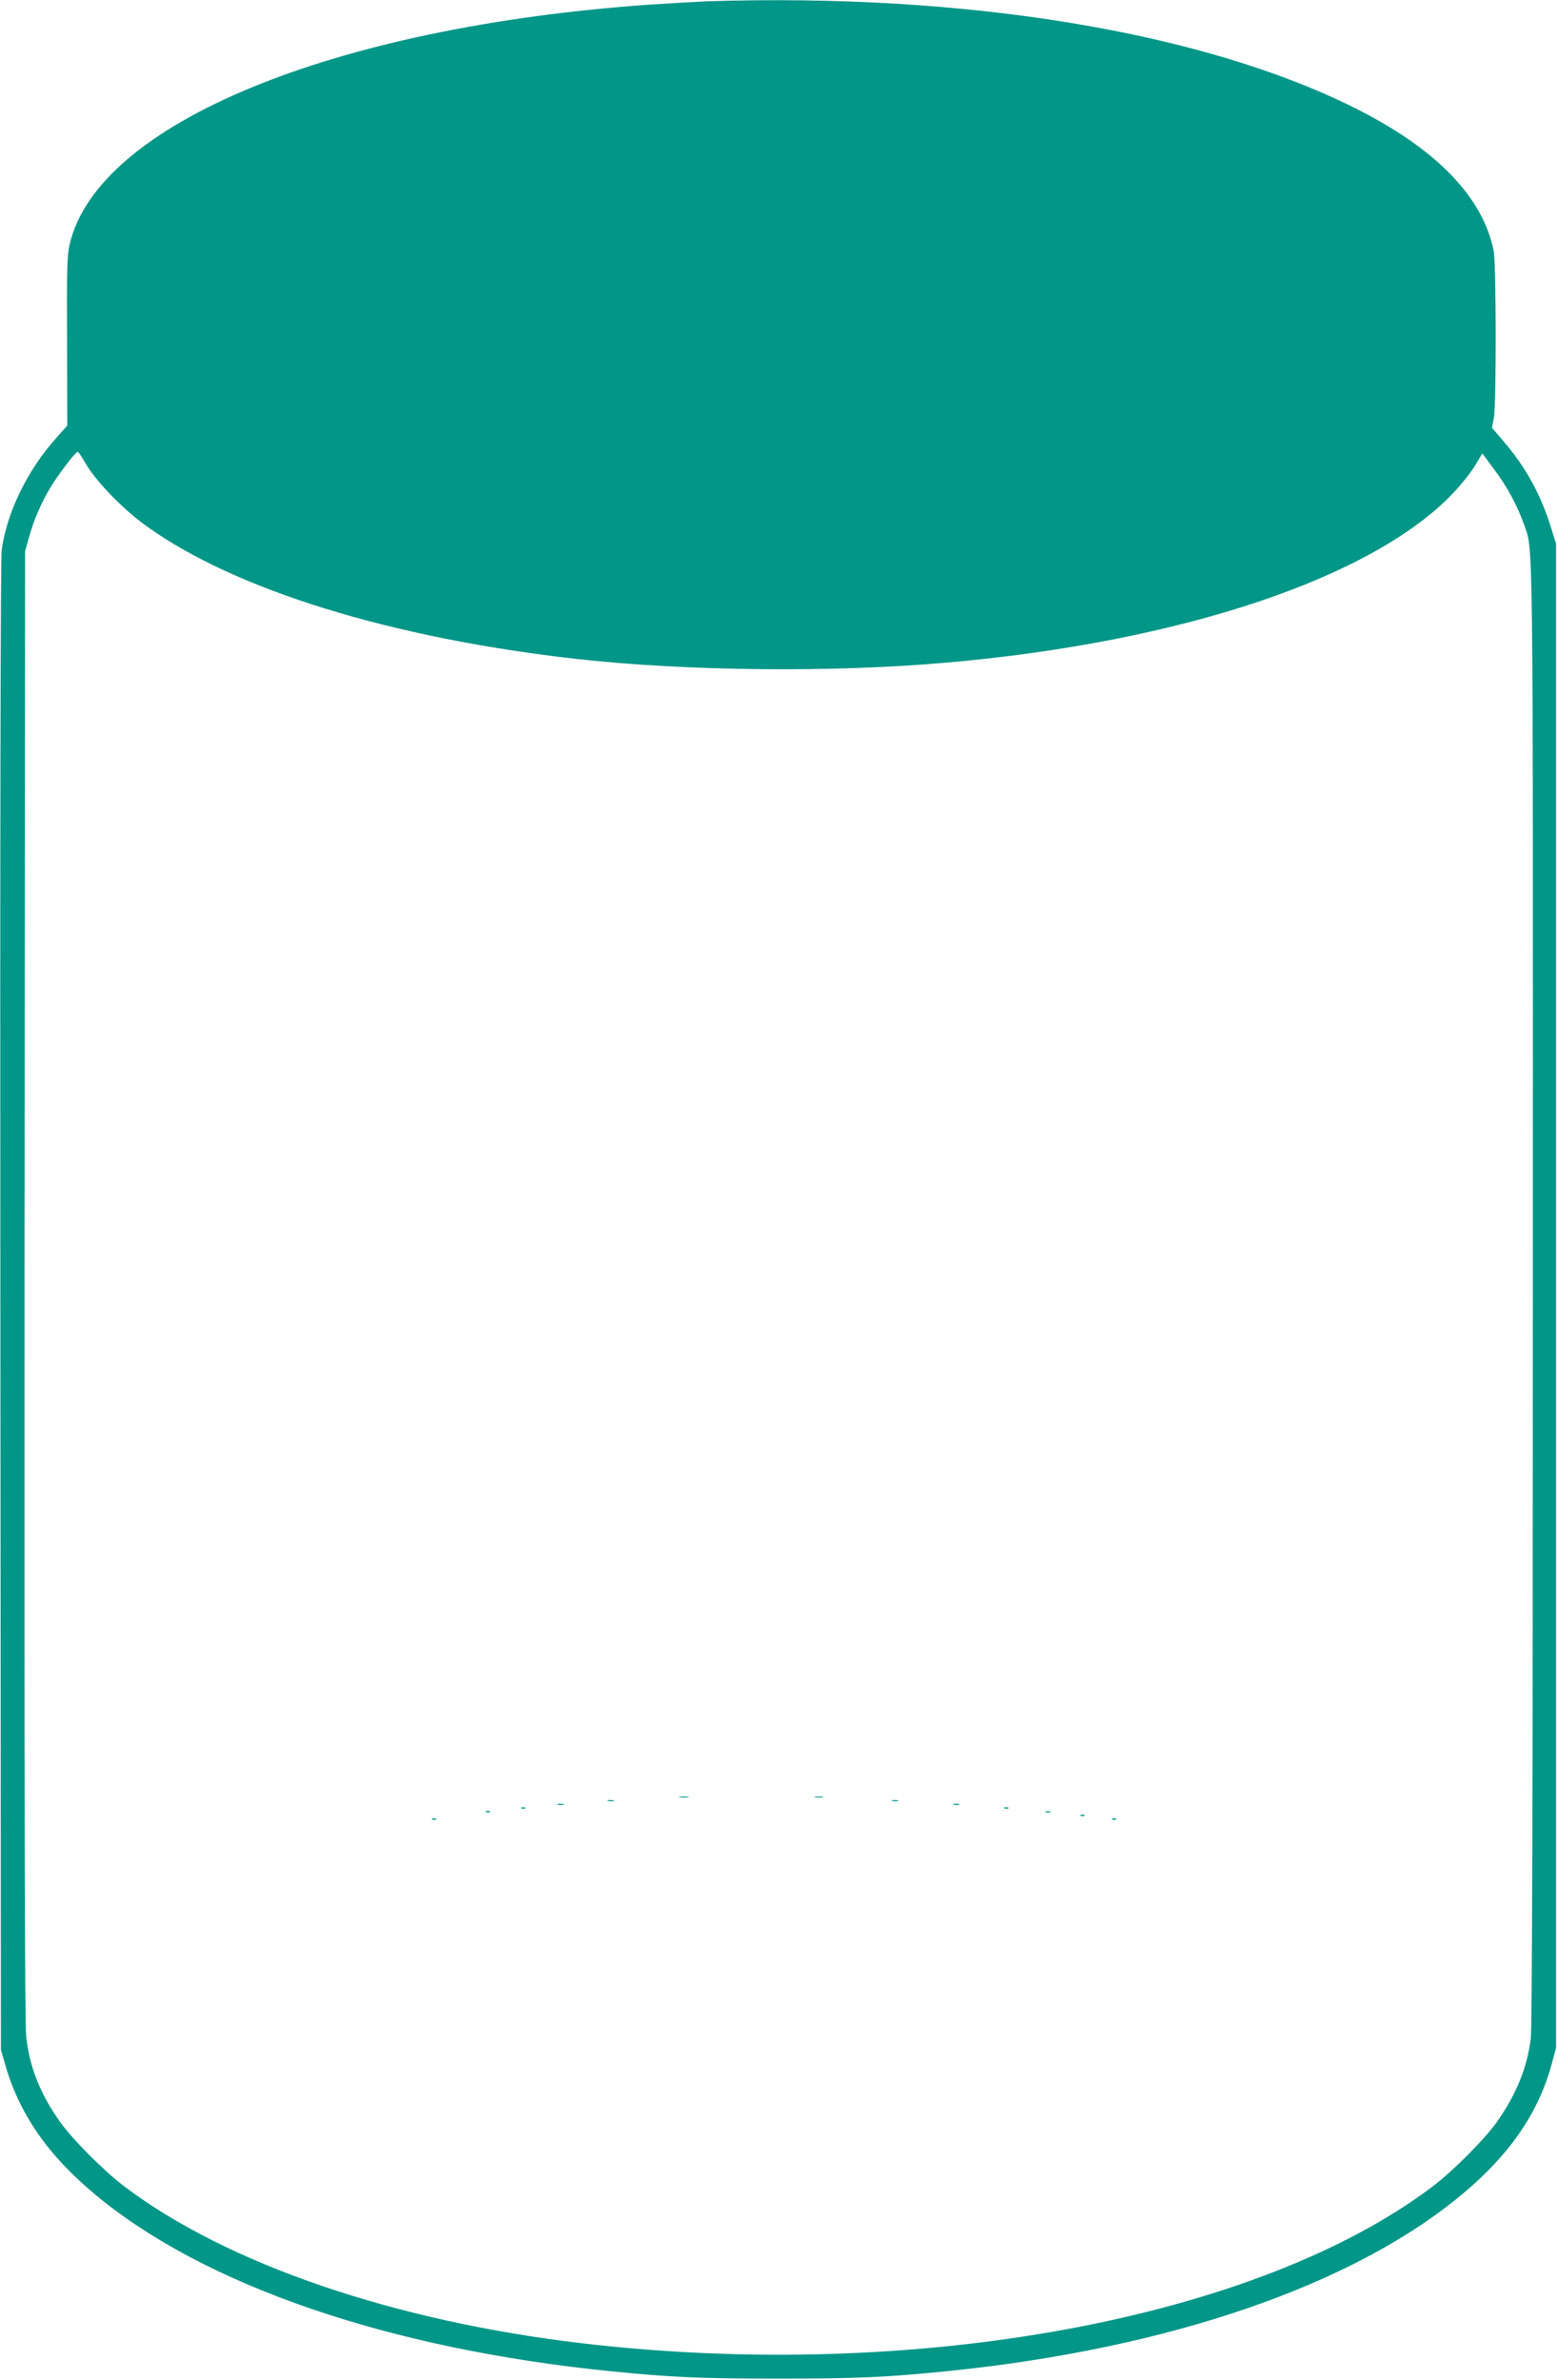 <?xml version="1.0" standalone="no"?>
<!DOCTYPE svg PUBLIC "-//W3C//DTD SVG 20010904//EN"
 "http://www.w3.org/TR/2001/REC-SVG-20010904/DTD/svg10.dtd">
<svg version="1.0" xmlns="http://www.w3.org/2000/svg"
 width="838pt" height="1280pt" viewBox="0 0 838 1280"
 preserveAspectRatio="xMidYMid meet">
<g transform="translate(0,1280) scale(0.1,-0.1)"
fill="#009688" stroke="none">
<path d="M3805 12793 c-49 -2 -189 -10 -310 -18 -1708 -120 -2970 -642 -3120
-1289 -14 -58 -16 -139 -14 -522 l1 -453 -56 -63 c-158 -175 -270 -405 -297
-608 -6 -48 -9 -1483 -7 -4070 l3 -3995 22 -77 c76 -266 228 -487 482 -699
587 -491 1583 -833 2776 -953 326 -33 491 -40 905 -40 414 0 579 7 905 40
1193 120 2189 462 2776 953 257 214 412 441 482 705 l22 81 0 4045 0 4045 -28
90 c-55 176 -135 321 -251 457 l-66 77 10 52 c14 71 13 833 -1 901 -59 290
-310 548 -745 766 -819 410 -2090 620 -3489 575z m-3346 -2483 c56 -97 200
-247 327 -338 476 -344 1321 -605 2324 -717 587 -65 1374 -73 1985 -19 1268
111 2302 459 2732 918 43 46 94 111 114 145 l37 62 64 -86 c67 -88 127 -199
160 -295 51 -149 49 77 48 -4140 0 -2691 -4 -3943 -11 -4004 -19 -155 -77
-299 -180 -446 -65 -93 -237 -266 -348 -350 -944 -714 -2788 -1054 -4576 -844
-1015 119 -1914 427 -2466 844 -111 84 -283 257 -348 350 -106 151 -163 294
-180 457 -8 68 -10 1285 -9 4043 l3 3945 22 78 c27 95 64 181 115 266 41 68
135 191 146 191 4 0 22 -27 41 -60z"/>
<path d="M3658 3133 c12 -2 32 -2 45 0 12 2 2 4 -23 4 -25 0 -35 -2 -22 -4z"/>
<path d="M4388 3133 c12 -2 30 -2 40 0 9 3 -1 5 -23 4 -22 0 -30 -2 -17 -4z"/>
<path d="M3273 3113 c9 -2 23 -2 30 0 6 3 -1 5 -18 5 -16 0 -22 -2 -12 -5z"/>
<path d="M4803 3113 c9 -2 23 -2 30 0 6 3 -1 5 -18 5 -16 0 -22 -2 -12 -5z"/>
<path d="M3003 3093 c9 -2 23 -2 30 0 6 3 -1 5 -18 5 -16 0 -22 -2 -12 -5z"/>
<path d="M5133 3093 c9 -2 23 -2 30 0 6 3 -1 5 -18 5 -16 0 -22 -2 -12 -5z"/>
<path d="M2808 3073 c7 -3 16 -2 19 1 4 3 -2 6 -13 5 -11 0 -14 -3 -6 -6z"/>
<path d="M5408 3073 c7 -3 16 -2 19 1 4 3 -2 6 -13 5 -11 0 -14 -3 -6 -6z"/>
<path d="M2618 3053 c7 -3 16 -2 19 1 4 3 -2 6 -13 5 -11 0 -14 -3 -6 -6z"/>
<path d="M5628 3053 c6 -2 18 -2 25 0 6 3 1 5 -13 5 -14 0 -19 -2 -12 -5z"/>
<path d="M5818 3033 c7 -3 16 -2 19 1 4 3 -2 6 -13 5 -11 0 -14 -3 -6 -6z"/>
<path d="M2328 3013 c7 -3 16 -2 19 1 4 3 -2 6 -13 5 -11 0 -14 -3 -6 -6z"/>
<path d="M5988 3013 c7 -3 16 -2 19 1 4 3 -2 6 -13 5 -11 0 -14 -3 -6 -6z"/>
</g>
</svg>
